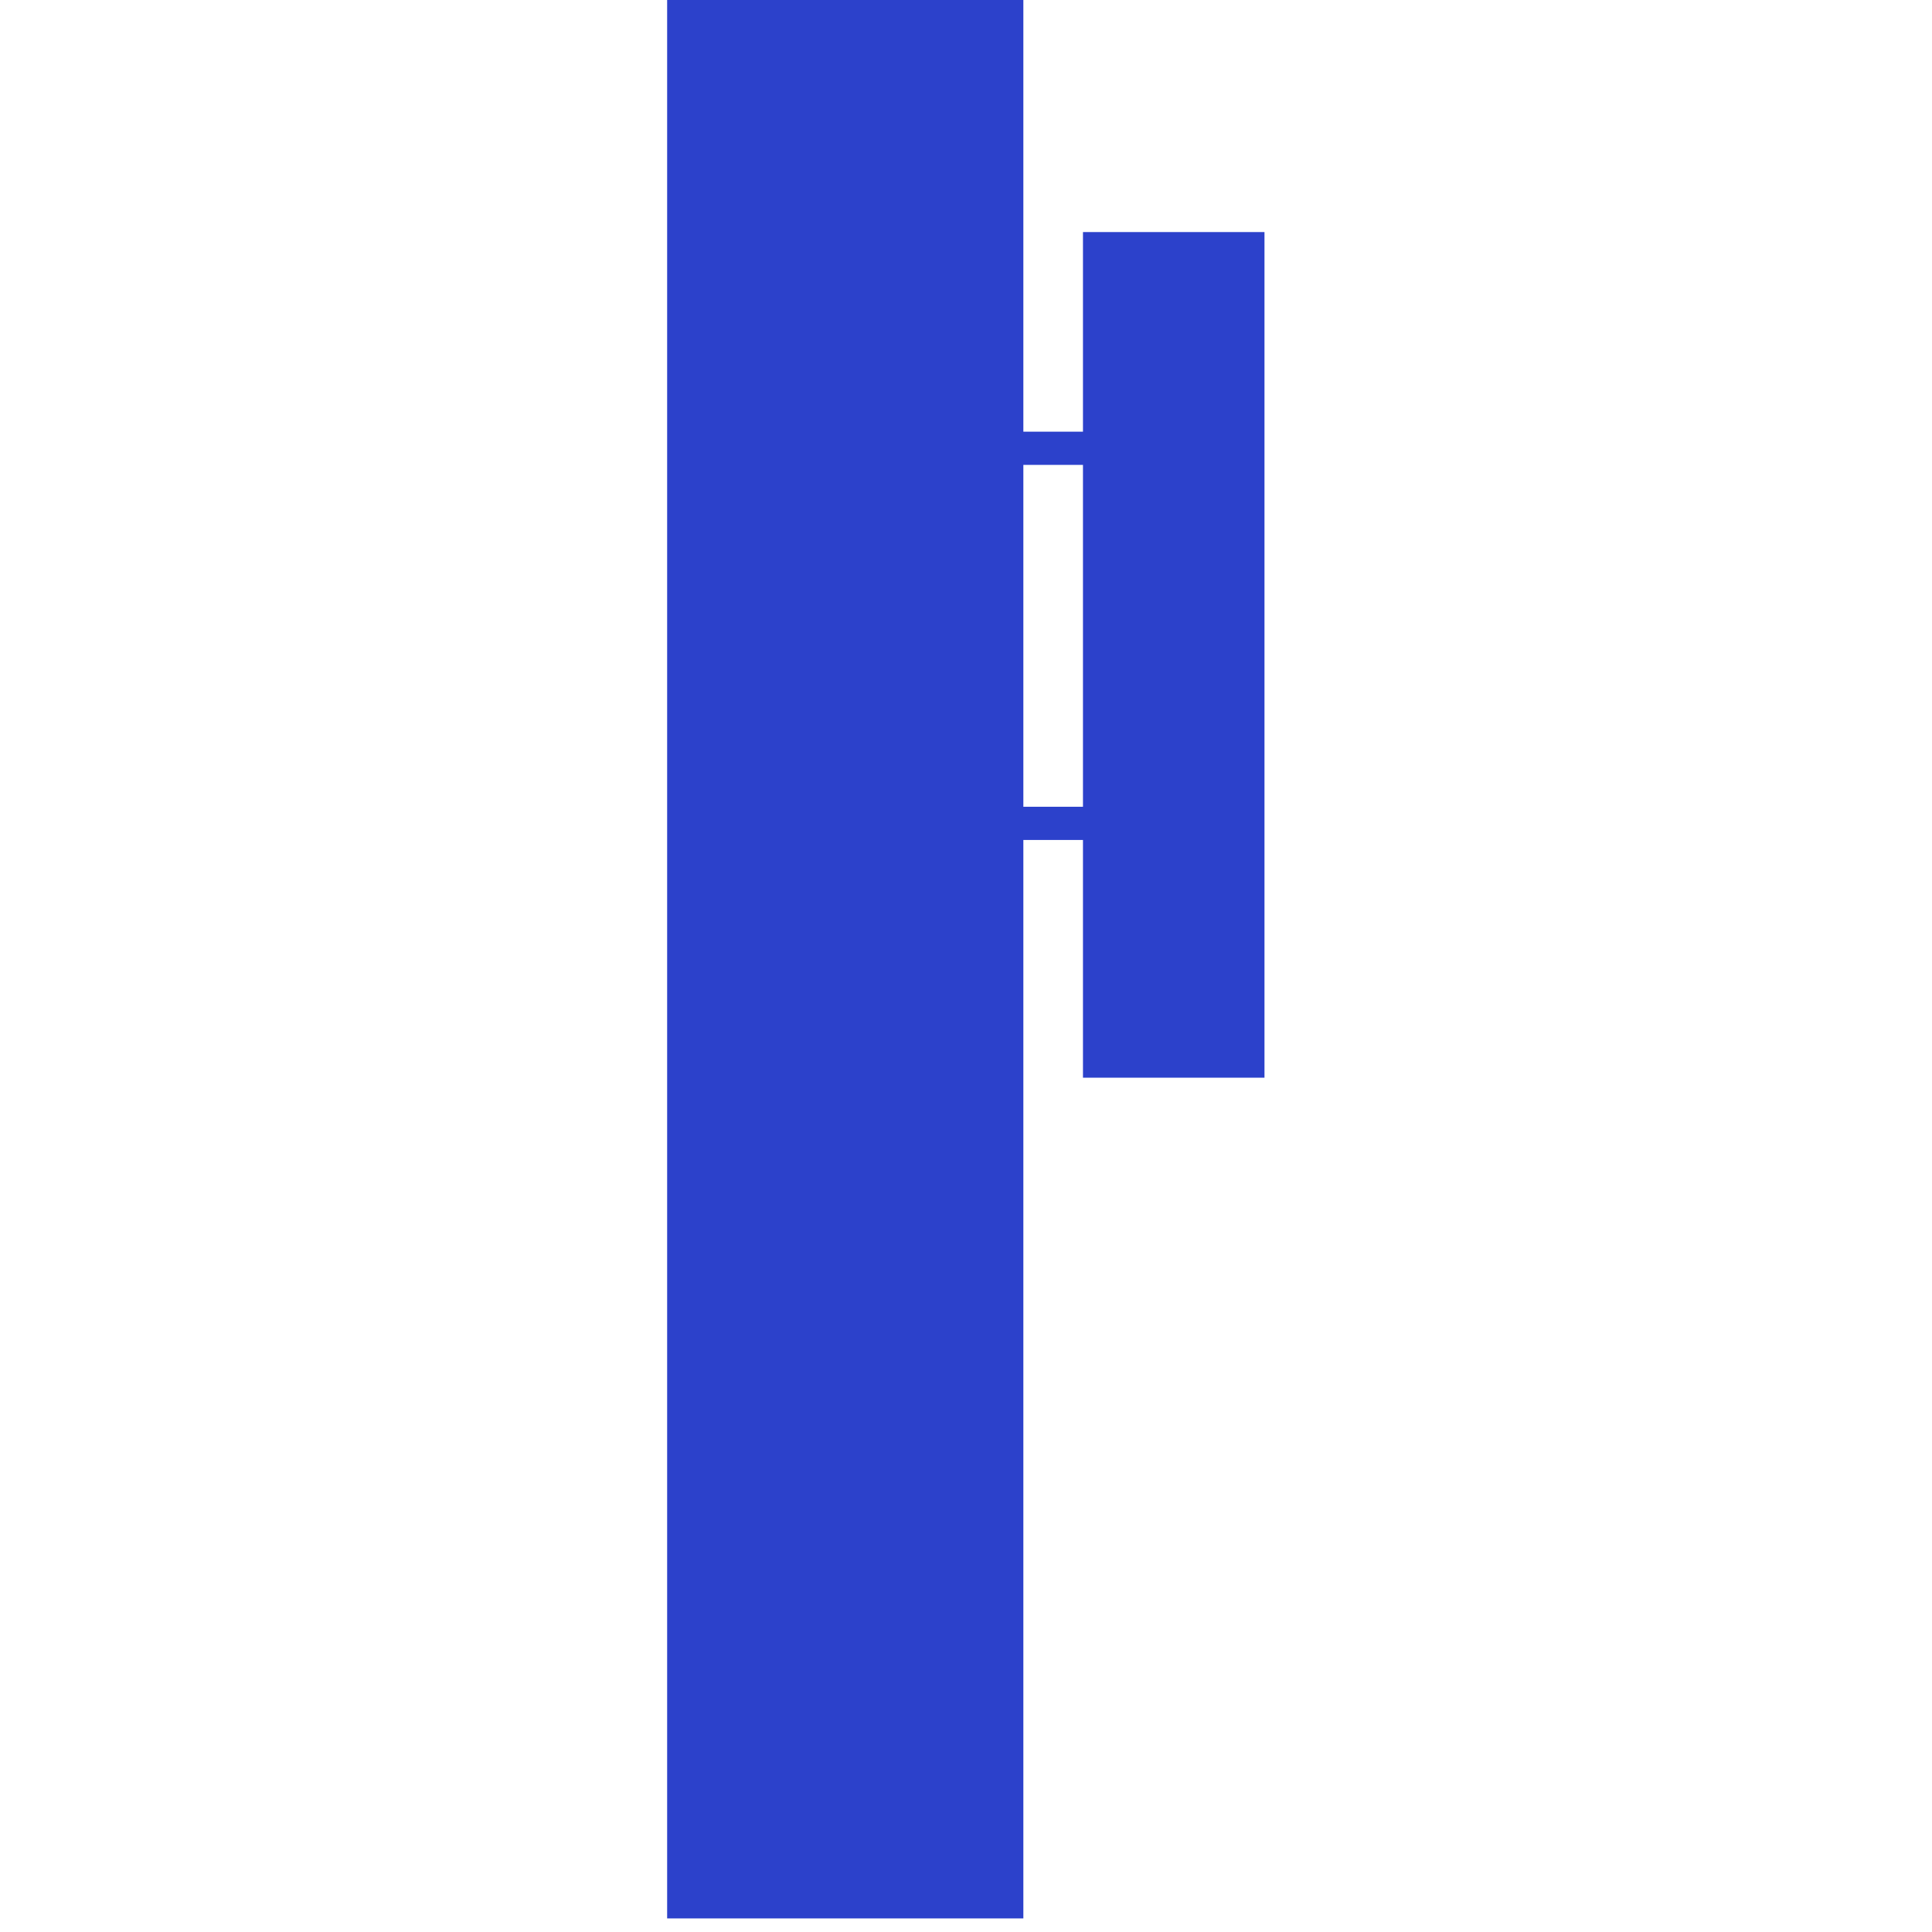 <?xml version="1.0" encoding="utf-8"?>
<!-- Generator: Adobe Illustrator 25.4.1, SVG Export Plug-In . SVG Version: 6.00 Build 0)  -->
<svg version="1.1" id="Calque_1" xmlns="http://www.w3.org/2000/svg" xmlns:xlink="http://www.w3.org/1999/xlink" x="0px" y="0px"
	 viewBox="0 0 512 512" style="enable-background:new 0 0 512 512;" xml:space="preserve">
<style type="text/css">
	.st0{fill:#2C41CB;}
</style>
<g>
	<rect x="176.8" class="st0" width="94.4" height="508.4"/>
	<rect x="287" y="61.5" class="st0" width="48.1" height="224.1"/>
	<rect x="249.8" y="114.4" class="st0" width="61.3" height="8.8"/>
	<rect x="249.8" y="213.8" class="st0" width="61.3" height="8.8"/>
</g>
</svg>
